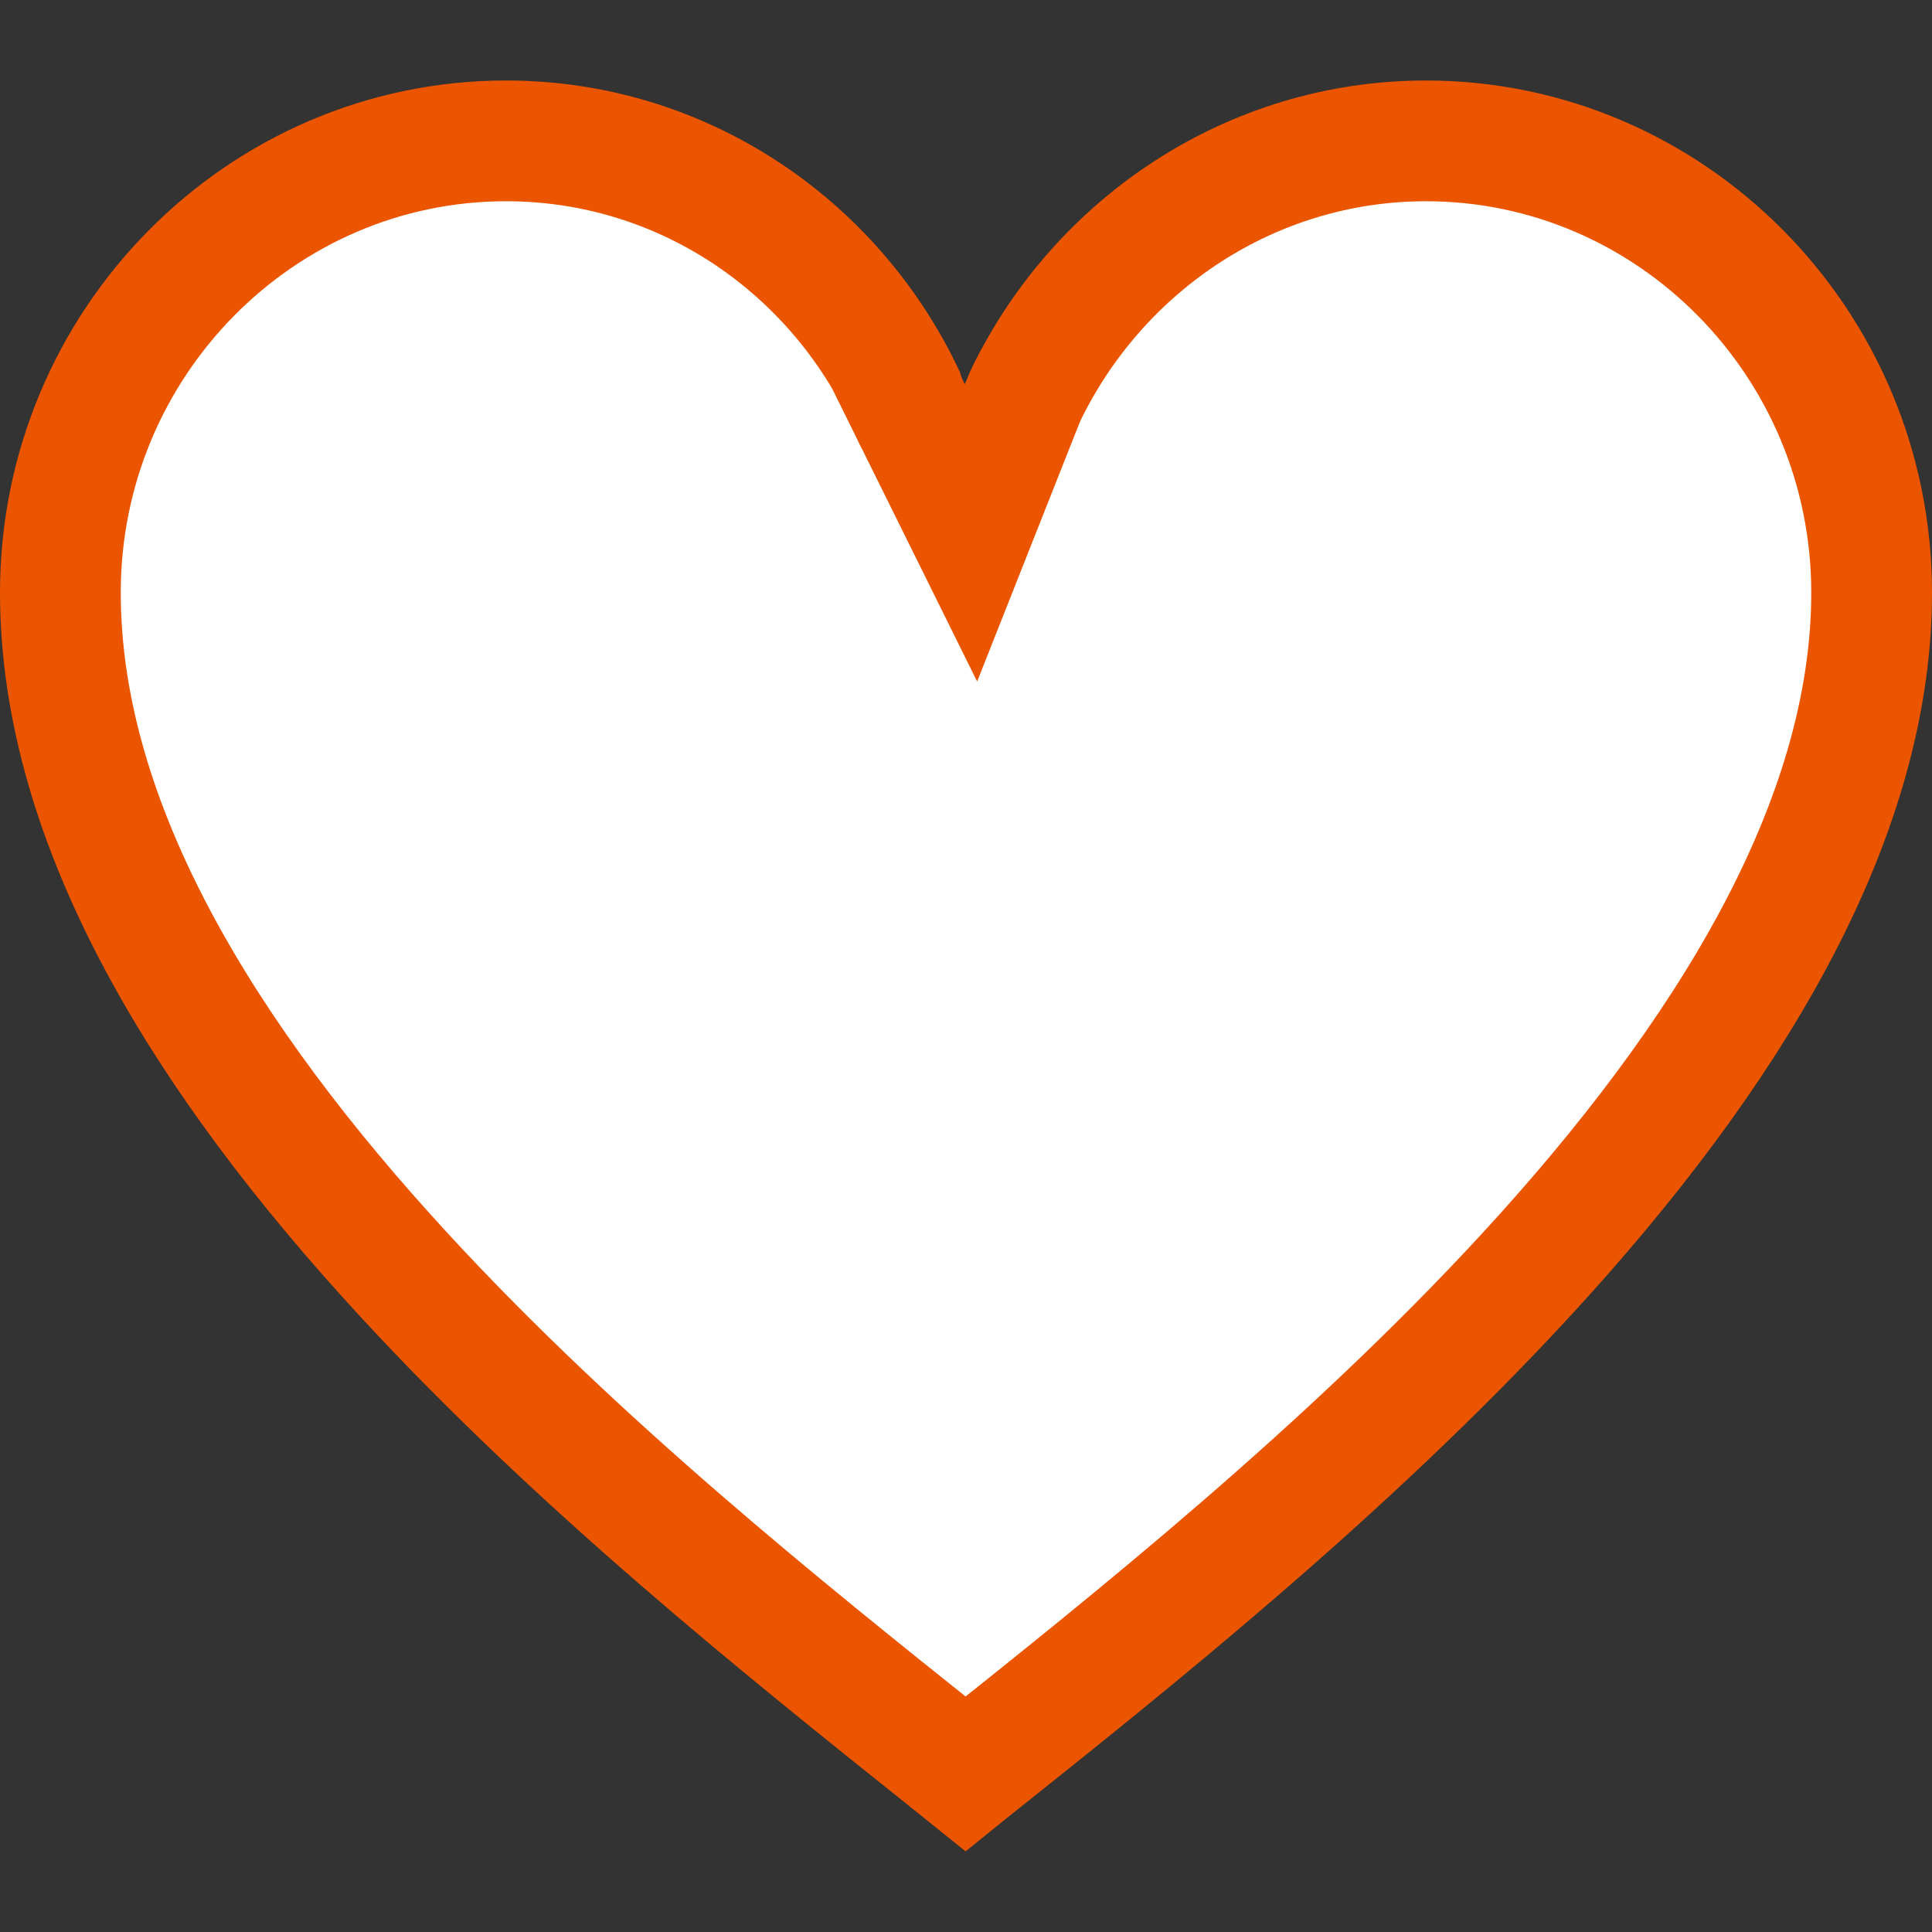 <svg width="24" height="24" viewBox="0 0 24 24" fill="none" xmlns="http://www.w3.org/2000/svg">
<rect x="0" y="0" width="24" height="24" fill="#333333" stroke="none"/>
<path d="M6.286 1.75C8.453 1.75 10.326 3.026 11.22 4.887C11.223 4.898 11.227 4.908 11.23 4.917C11.244 4.955 11.259 4.991 11.269 5.014C11.281 5.04 11.291 5.063 11.299 5.078L11.308 5.098L11.311 5.105L11.312 5.107L11.313 5.108L11.313 5.108L11.313 5.108L11.313 5.108L11.985 4.776L11.313 5.108L12.062 6.621L12.683 5.052L12.683 5.052L12.683 5.052L12.683 5.052L12.683 5.052L12.683 5.051L12.685 5.047L12.691 5.031L12.712 4.979C12.72 4.959 12.729 4.939 12.736 4.922C12.742 4.909 12.745 4.901 12.746 4.899C12.747 4.898 12.747 4.898 12.746 4.899L12.748 4.896C13.658 3.028 15.55 1.75 17.714 1.75C20.757 1.75 23.25 4.26 23.25 7.362C23.25 10.231 21.431 13.149 18.961 15.833C16.713 18.274 14.043 20.402 12.041 21.997C12.025 22.009 12.01 22.021 11.994 22.034C11.906 21.963 11.816 21.892 11.725 21.819C9.765 20.253 7.193 18.199 5.017 15.836C2.563 13.173 0.75 10.262 0.75 7.362C0.75 4.26 3.243 1.75 6.286 1.75Z" fill="white" stroke="#EB5500" stroke-width="1.5"/>
</svg>
